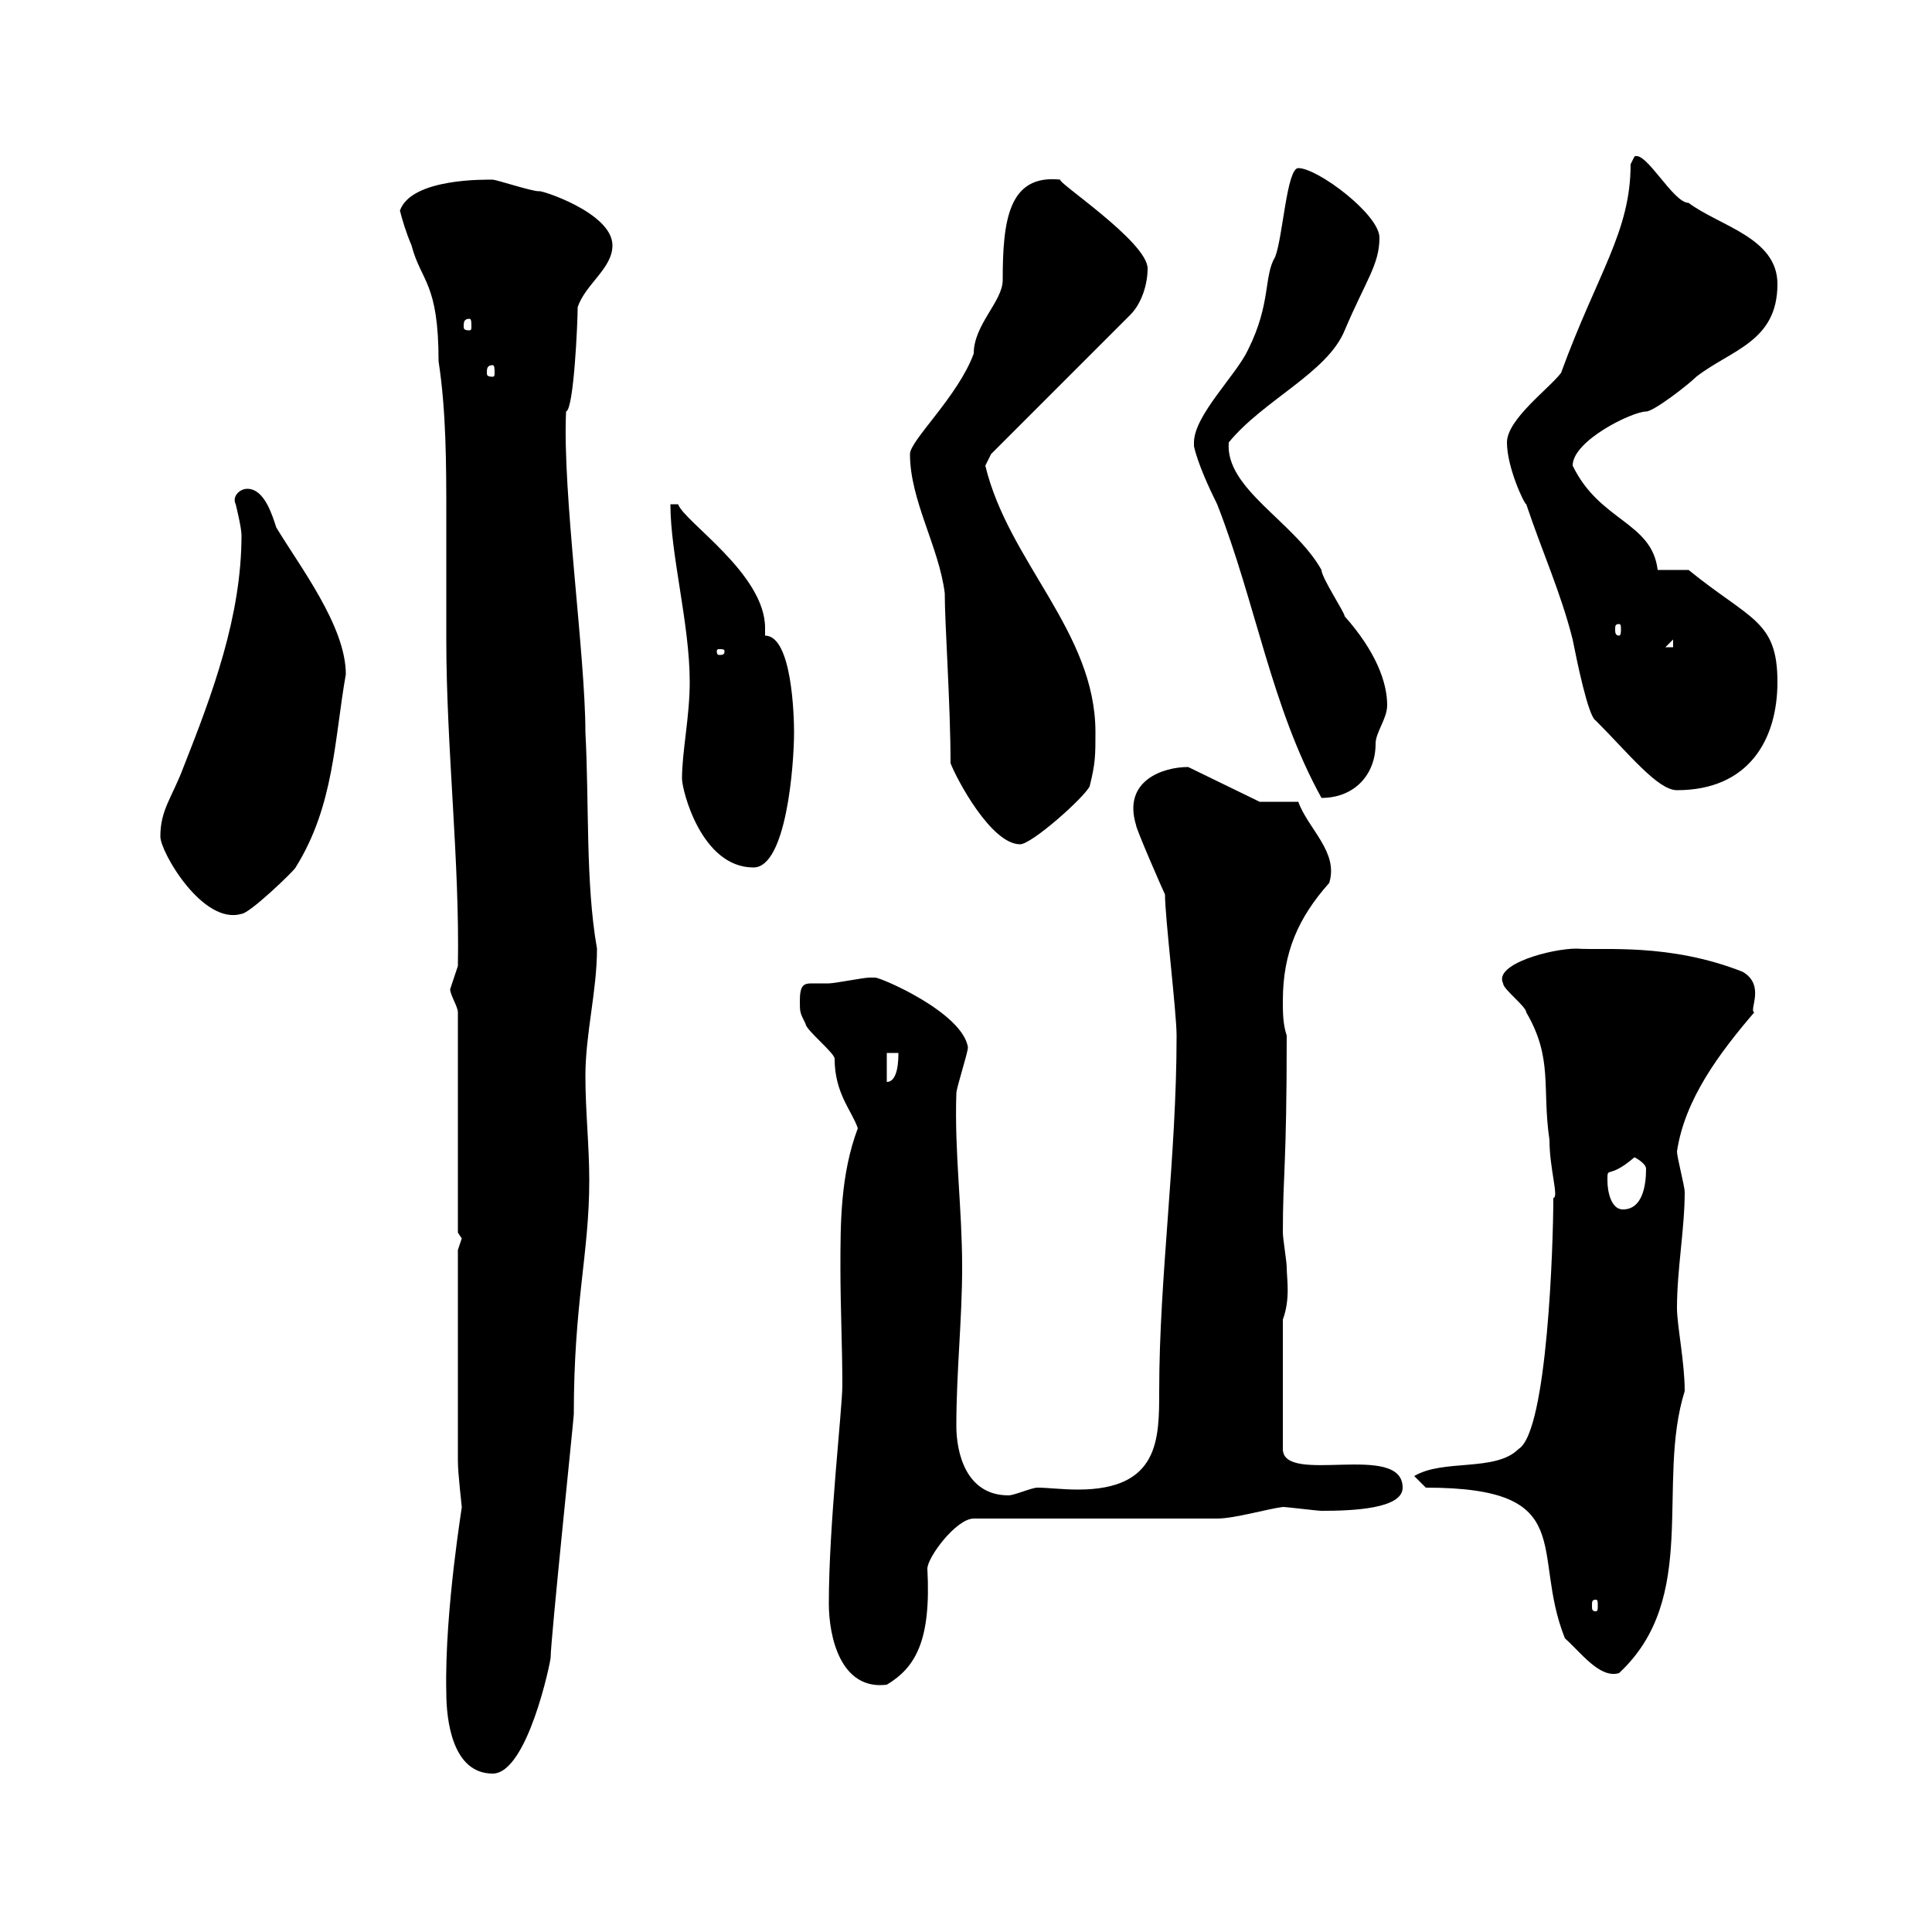 <svg xmlns="http://www.w3.org/2000/svg" xmlns:xlink="http://www.w3.org/1999/xlink" width="300" height="300"><path d="M69.30 262.80C69.30 267 70.20 275.40 76.50 275.40C81.90 275.40 85.50 258 85.50 257.40C85.50 254.70 89.10 220.20 89.10 219.60C89.10 202.20 91.50 194.70 91.50 183.30C91.50 177.90 90.90 172.50 90.90 167.10C90.90 160.50 92.70 153.90 92.70 147.30C90.90 137.10 91.50 124.80 90.90 113.70C90.90 101.70 87.30 76.50 87.90 63.90C89.10 63.60 89.70 50.10 89.70 47.70C90.90 44.10 95.10 41.70 95.10 38.10C95.10 33 83.70 29.40 83.70 29.70C82.50 29.70 77.10 27.90 76.50 27.90C75.60 27.90 63.90 27.60 62.10 32.70C62.40 33.90 63 36 63.90 38.10C65.40 43.80 68.10 43.80 68.10 56.10C69.30 63.90 69.30 72.30 69.30 80.10C69.30 86.70 69.30 92.70 69.30 99.30C69.30 116.10 71.40 133.80 71.10 150C71.10 150 69.90 153.60 69.90 153.60C69.90 154.50 71.10 156.30 71.10 157.20L71.10 191.40C71.10 191.40 71.70 192.30 71.70 192.30C71.70 192.30 71.10 194.10 71.10 194.10L71.10 226.80C71.10 228.90 71.70 233.70 71.70 234C72 232.50 69 249.90 69.30 262.80ZM128.70 249C128.70 254.10 130.50 262.50 137.70 261.60C142.20 258.90 144.60 254.70 144 243.60C144 241.80 148.50 235.80 151.20 235.80L189 235.80C191.70 235.80 196.80 234.30 199.20 234C199.80 234 204.60 234.60 205.20 234.60C210 234.60 217.80 234.30 217.80 231C217.80 223.80 199.20 230.70 199.20 225L199.20 204.90C200.40 201.60 199.80 198.60 199.80 196.80C199.80 195.90 199.20 192.30 199.20 191.40C199.20 182.10 199.80 181.50 199.80 160.80C199.20 159 199.20 157.20 199.20 155.40C199.20 147.90 201.60 142.50 206.40 137.10C207.90 132.30 203.10 128.70 201.60 124.50L195.60 124.50L184.50 119.10C180.60 119.10 174.30 121.20 176.40 128.10C176.40 128.70 180.60 138.30 180.90 138.90C180.90 142.50 182.70 157.20 182.70 160.80C182.70 179.70 180 198.30 180 216C180 223.50 180 231.30 167.40 231.30C165 231.30 162.60 231 161.10 231C160.20 231 157.50 232.20 156.60 232.20C150 232.20 148.50 225.60 148.50 221.40C148.50 213 149.40 204.90 149.40 196.80C149.40 187.50 148.20 179.10 148.50 169.80C148.50 168.90 150.30 163.50 150.30 162.60C149.40 157.20 136.80 151.80 135.90 151.80C135.90 151.80 135 151.80 135 151.80C134.10 151.80 129.60 152.70 128.70 152.70C127.50 152.70 126.90 152.70 126 152.70C124.80 152.70 124.20 153 124.20 155.40C124.20 157.20 124.20 157.20 125.10 159C125.10 159.90 129.60 163.50 129.60 164.40C129.60 169.80 132.30 172.50 133.20 175.20C130.50 182.40 130.50 189.90 130.50 196.80C130.50 203.10 130.80 209.10 130.80 215.10C130.80 218.70 128.70 236.70 128.70 249ZM221.40 231C245.40 231 237.60 240.90 243 254.40C245.40 256.50 248.40 260.70 251.40 259.80C264 248.10 257.10 230.40 261.60 216C261.60 211.50 260.40 205.80 260.40 203.10C260.40 197.10 261.60 190.80 261.60 185.10C261.60 184.20 260.40 179.70 260.40 178.80C261.60 170.70 267 163.50 272.40 157.20C271.50 156.90 274.20 153 270.60 150.90C259.20 146.40 249 147.60 244.80 147.30C240.90 147.30 231.90 149.70 233.40 152.70C233.40 153.60 237 156.30 237 157.20C241.20 164.40 239.40 168.90 240.60 177C240.60 181.50 242.10 186 241.20 186C241.20 192.90 240.30 222.30 235.80 225C232.20 228.60 224.10 226.50 219.60 229.20ZM247.80 248.40C248.10 248.40 248.10 248.70 248.10 249.30C248.10 249.90 248.10 250.20 247.80 250.20C247.20 250.20 247.20 249.90 247.20 249.30C247.20 248.70 247.20 248.40 247.80 248.40ZM249.60 183.30C249.60 180.90 249.60 183.30 253.80 179.70C253.80 179.70 255.60 180.60 255.60 181.50C255.60 184.20 255 187.80 252 187.80C250.20 187.80 249.60 185.10 249.60 183.30ZM137.70 163.50L139.50 163.50C139.50 164.40 139.50 168 137.70 168ZM24.90 129.90C24.90 132.30 31.50 143.70 37.50 141.90C38.70 141.90 45.60 135.30 45.90 134.70C51.90 125.10 51.90 114.90 53.70 104.70C53.70 97.20 46.50 87.90 42.90 81.90C42.30 80.10 41.10 75.90 38.40 75.90C37.20 75.90 36 77.10 36.60 78.30C36.60 78.30 37.50 81.90 37.50 83.10C37.50 95.70 33 107.70 28.50 119.10C26.70 123.90 24.90 125.70 24.90 129.90ZM105.90 120.90C105.90 122.70 108.90 134.70 117 134.70C122.10 134.70 123.30 118.80 123.30 113.70C123.30 111.30 123 98.70 118.80 98.70C118.80 98.10 118.80 97.80 118.80 97.50C118.80 89.10 106.20 81 105.30 78.30L104.10 78.30C104.10 86.10 107.10 96.90 107.10 105.90C107.10 111.30 105.90 116.70 105.90 120.90ZM147.60 118.50C148.50 120.90 153.90 131.10 158.40 131.10C160.20 131.10 168.30 123.90 169.20 122.10C170.10 118.50 170.10 117.30 170.10 113.70C170.10 98.10 156.60 87.30 153 72.30L153.90 70.50L175.50 48.90C177.30 47.10 178.20 44.10 178.20 41.70C178.20 37.50 163.50 27.90 164.70 27.90C156.60 27 155.70 34.20 155.70 43.50C155.70 46.80 151.20 50.40 151.20 54.90C148.80 61.50 141.30 68.40 141.30 70.50C141.30 77.70 145.80 84.90 146.70 92.10C146.70 96.90 147.60 109.50 147.60 118.50ZM185.40 69.30C186 72 187.80 75.90 189 78.30C195 93.60 197.40 109.80 205.20 123.90C210.30 123.90 213.60 120.30 213.60 115.50C213.60 113.70 215.40 111.60 215.40 109.50C215.40 105.90 213.60 101.10 208.80 95.70C208.80 95.10 205.20 89.70 205.20 88.50C201 81 190.20 75.90 190.80 68.70C196.20 62.10 206.10 57.90 208.80 51.30C212.10 43.50 214.20 41.10 214.20 36.90C214.20 33.30 204.60 26.10 201.60 26.10C199.80 26.10 199.20 36.90 198 39.90C196.20 42.90 197.40 47.10 193.80 54.30C192 58.20 185.40 64.50 185.40 68.70C185.40 68.70 185.40 69 185.40 69.30ZM234 68.70C234 72.60 236.70 78.30 237 78.30C239.40 85.50 242.40 92.10 244.20 99.30C244.80 102.30 246.60 111.30 247.80 111.90C252.90 117 257.40 122.70 260.40 122.70C271.50 122.70 276 114.90 276 105.90C276 96.30 271.80 96.30 262.20 88.50C261.60 88.50 258.60 88.50 257.40 88.50C256.50 81 248.40 81 244.20 72.30C244.20 68.40 253.50 63.90 255.60 63.90C256.80 63.90 262.20 59.70 263.40 58.50C268.80 54.30 276 53.10 276 44.10C276 36.90 267 35.10 262.20 31.50C259.80 31.50 255.60 23.40 253.80 24.30L253.20 25.50C253.20 36 248.10 42.30 242.40 57.90C240.60 60.30 234 65.10 234 68.70ZM112.50 101.10C112.50 101.70 112.20 101.70 111.60 101.70C111.60 101.70 111.30 101.70 111.30 101.10C111.30 100.80 111.60 100.80 111.60 100.80C112.20 100.80 112.50 100.80 112.50 101.10ZM259.80 99.30L259.80 100.50L258.60 100.50ZM251.40 96.90C251.70 96.90 251.70 97.20 251.70 97.80C251.70 98.10 251.70 98.70 251.40 98.70C250.80 98.70 250.80 98.10 250.80 97.80C250.80 97.20 250.80 96.90 251.40 96.90ZM76.50 56.70C76.80 56.70 76.80 57.30 76.80 57.90C76.80 58.20 76.80 58.50 76.50 58.50C75.60 58.50 75.60 58.20 75.60 57.90C75.60 57.30 75.60 56.70 76.50 56.70ZM72.90 49.50C73.20 49.50 73.20 50.10 73.20 50.70C73.20 51 73.20 51.30 72.90 51.30C72 51.30 72 51 72 50.70C72 50.10 72 49.50 72.90 49.50Z"/></svg>